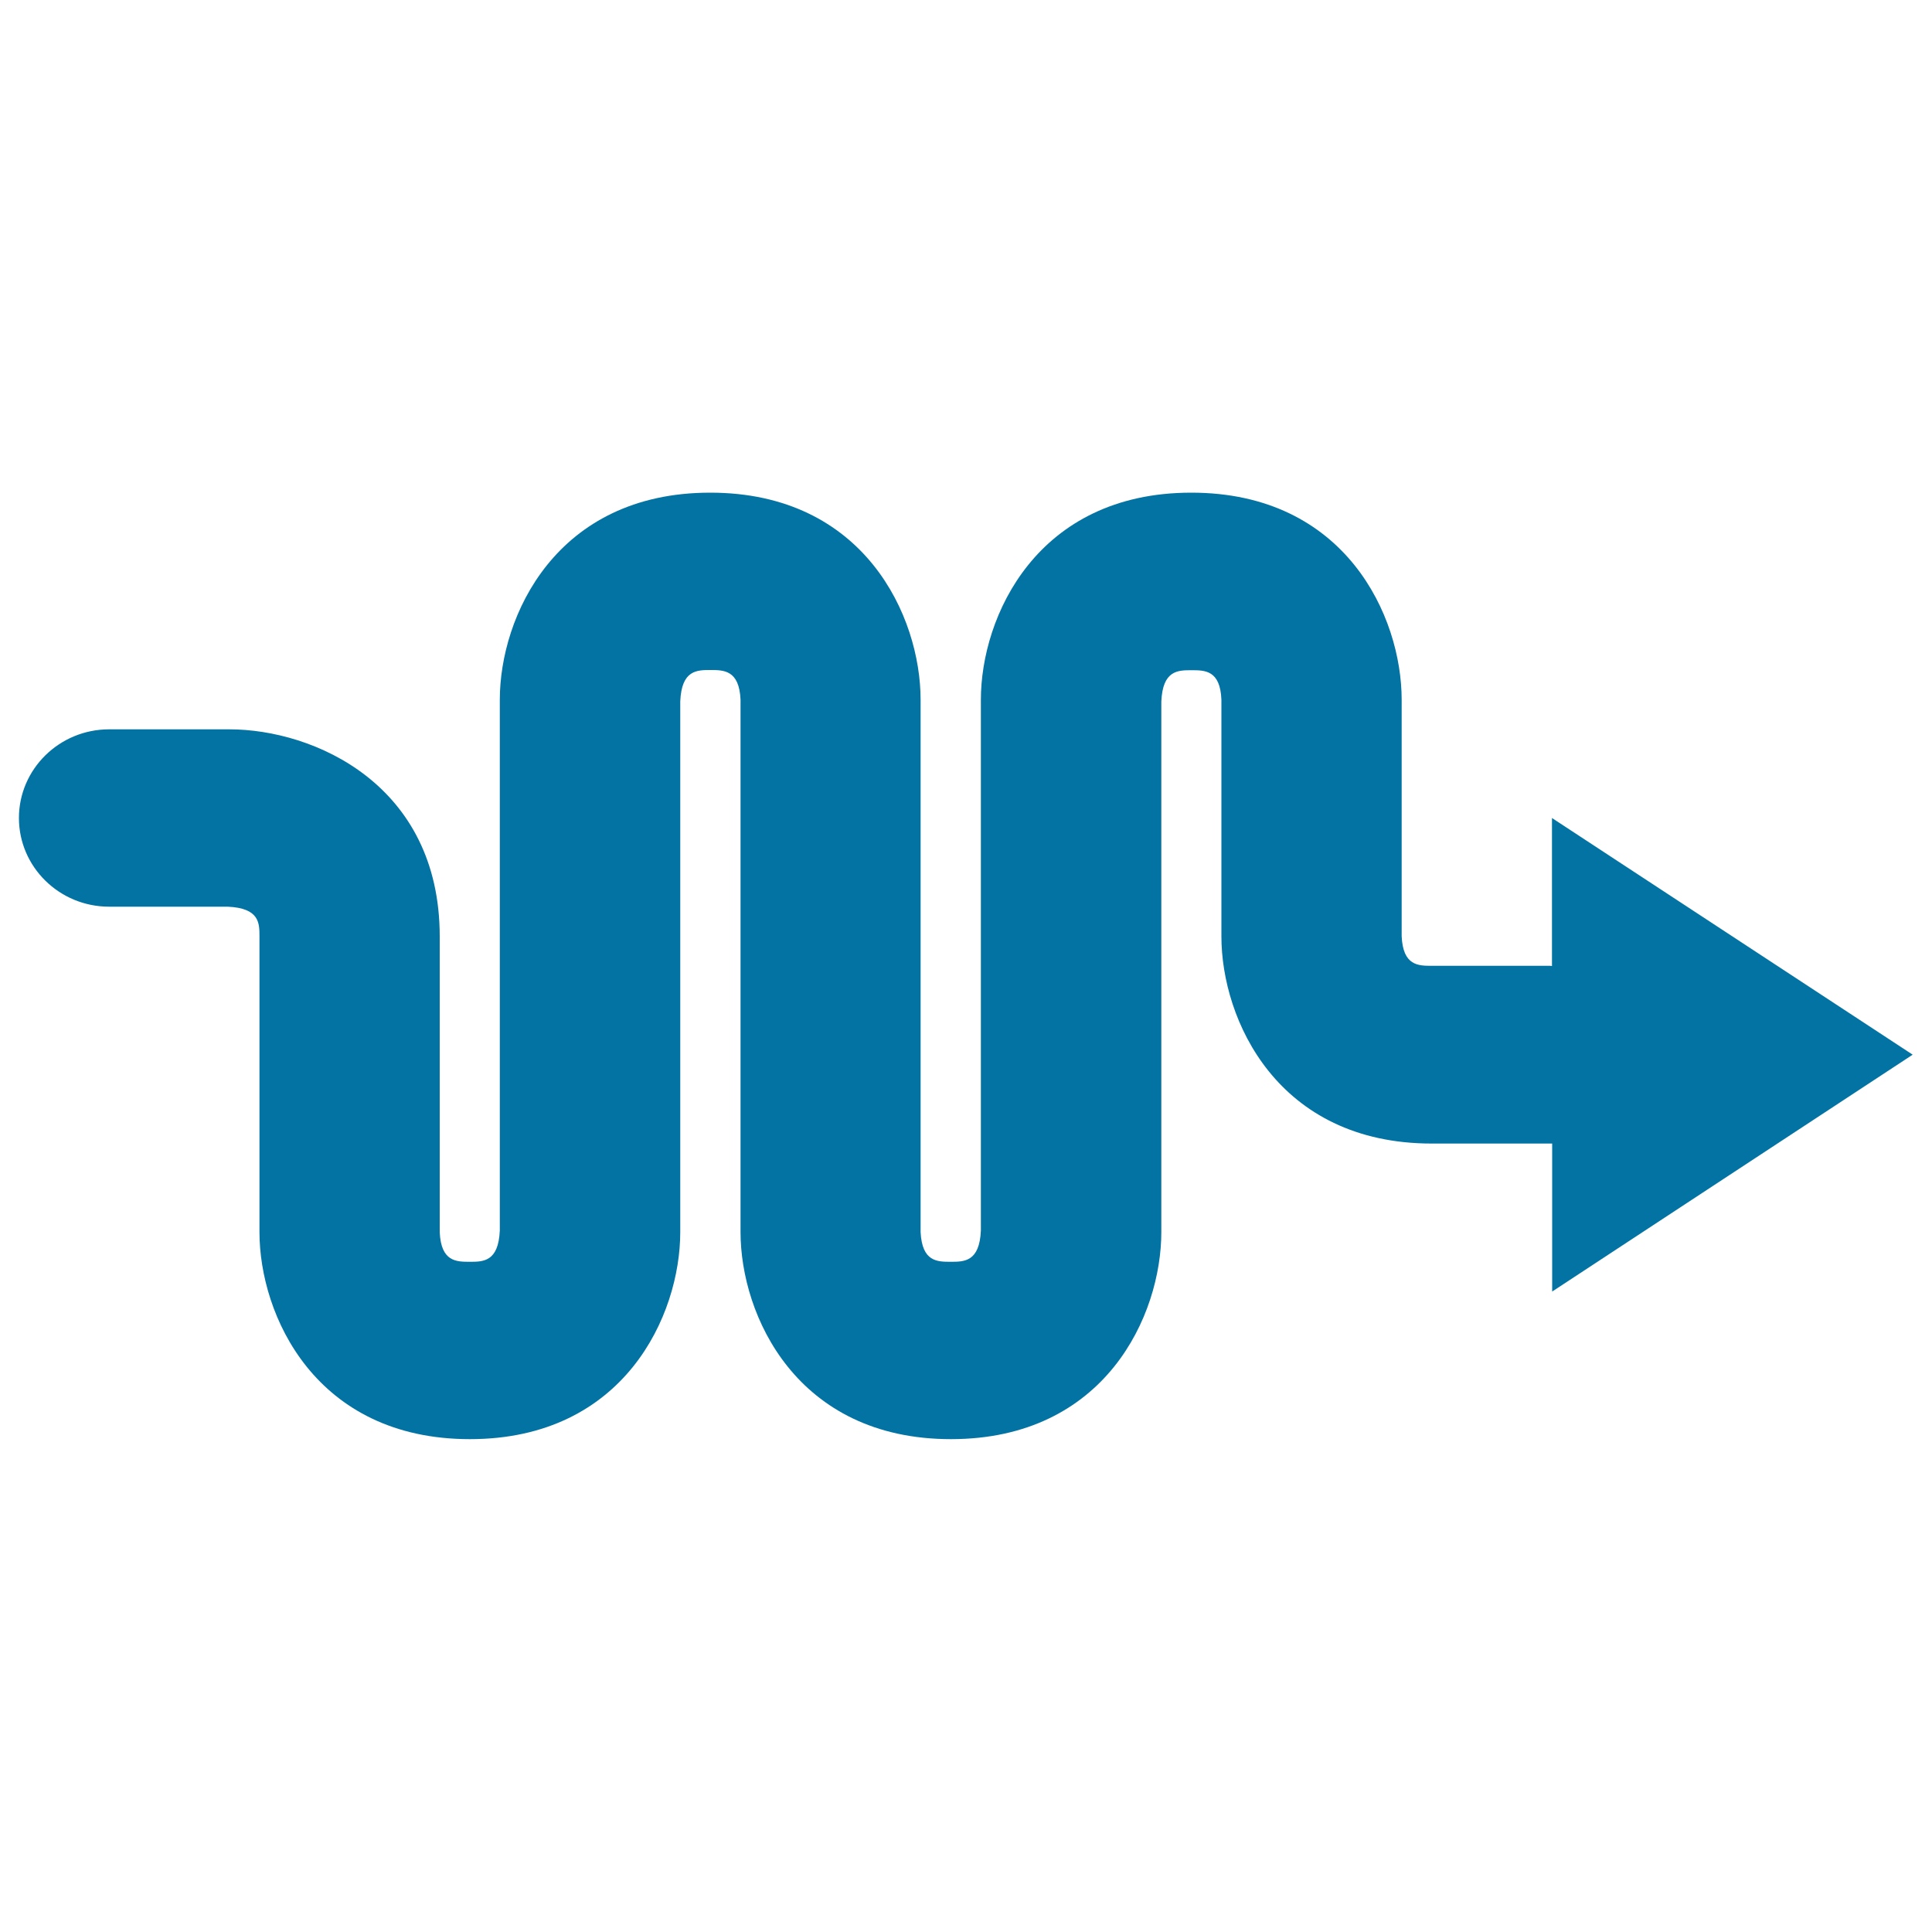 <svg xmlns="http://www.w3.org/2000/svg" viewBox="0 0 1000 1000" style="fill:#0273a2">
<title>Passenger Line SVG icon</title>
<path d="M990,545.9L803.3,423.4l0,76.6c-0.4,0-0.7-0.1-1-0.1h-61.2c-7,0-14.9,0-15.6-15.3V362.2c0-43.1-29-107.2-108.9-107.2c-79.9,0-108.9,64.1-108.9,107.2v274.7c-0.7,16.2-8.6,16.2-15.6,16.2c-7,0-14.8,0-15.6-15.3V362.2c0-43.1-29-107.2-108.9-107.2c-79.9,0-108.9,64.1-108.9,107.2v274.7c-0.7,16.2-8.6,16.2-15.5,16.2c-7,0-14.9,0-15.6-15.3V484.7c0-78.6-65.1-107.2-108.9-107.2l-62.2,0c-25.8,0-46.7,20.6-46.7,45.9s20.9,45.9,46.7,45.9l61.3,0c16.5,0.7,16.5,8.5,16.5,15.3v153.1c0,43.1,29,107.2,108.9,107.2c79.9,0,108.9-64.1,108.9-107.2l0-274.7c0.7-16.2,8.6-16.2,15.6-16.2c6.9,0,14.9,0,15.6,15.3v275.6c0,43.1,29,107.2,108.9,107.2c79.9,0,108.9-64.1,108.9-107.2V363.1c0.7-16.2,8.6-16.2,15.6-16.2c7,0,14.9,0,15.5,15.3v122.5c0,43.1,29,107.2,108.9,107.2h62.1c0.1,0,0.1,0,0.2,0l0,76.6L990,545.9z"/>
</svg>